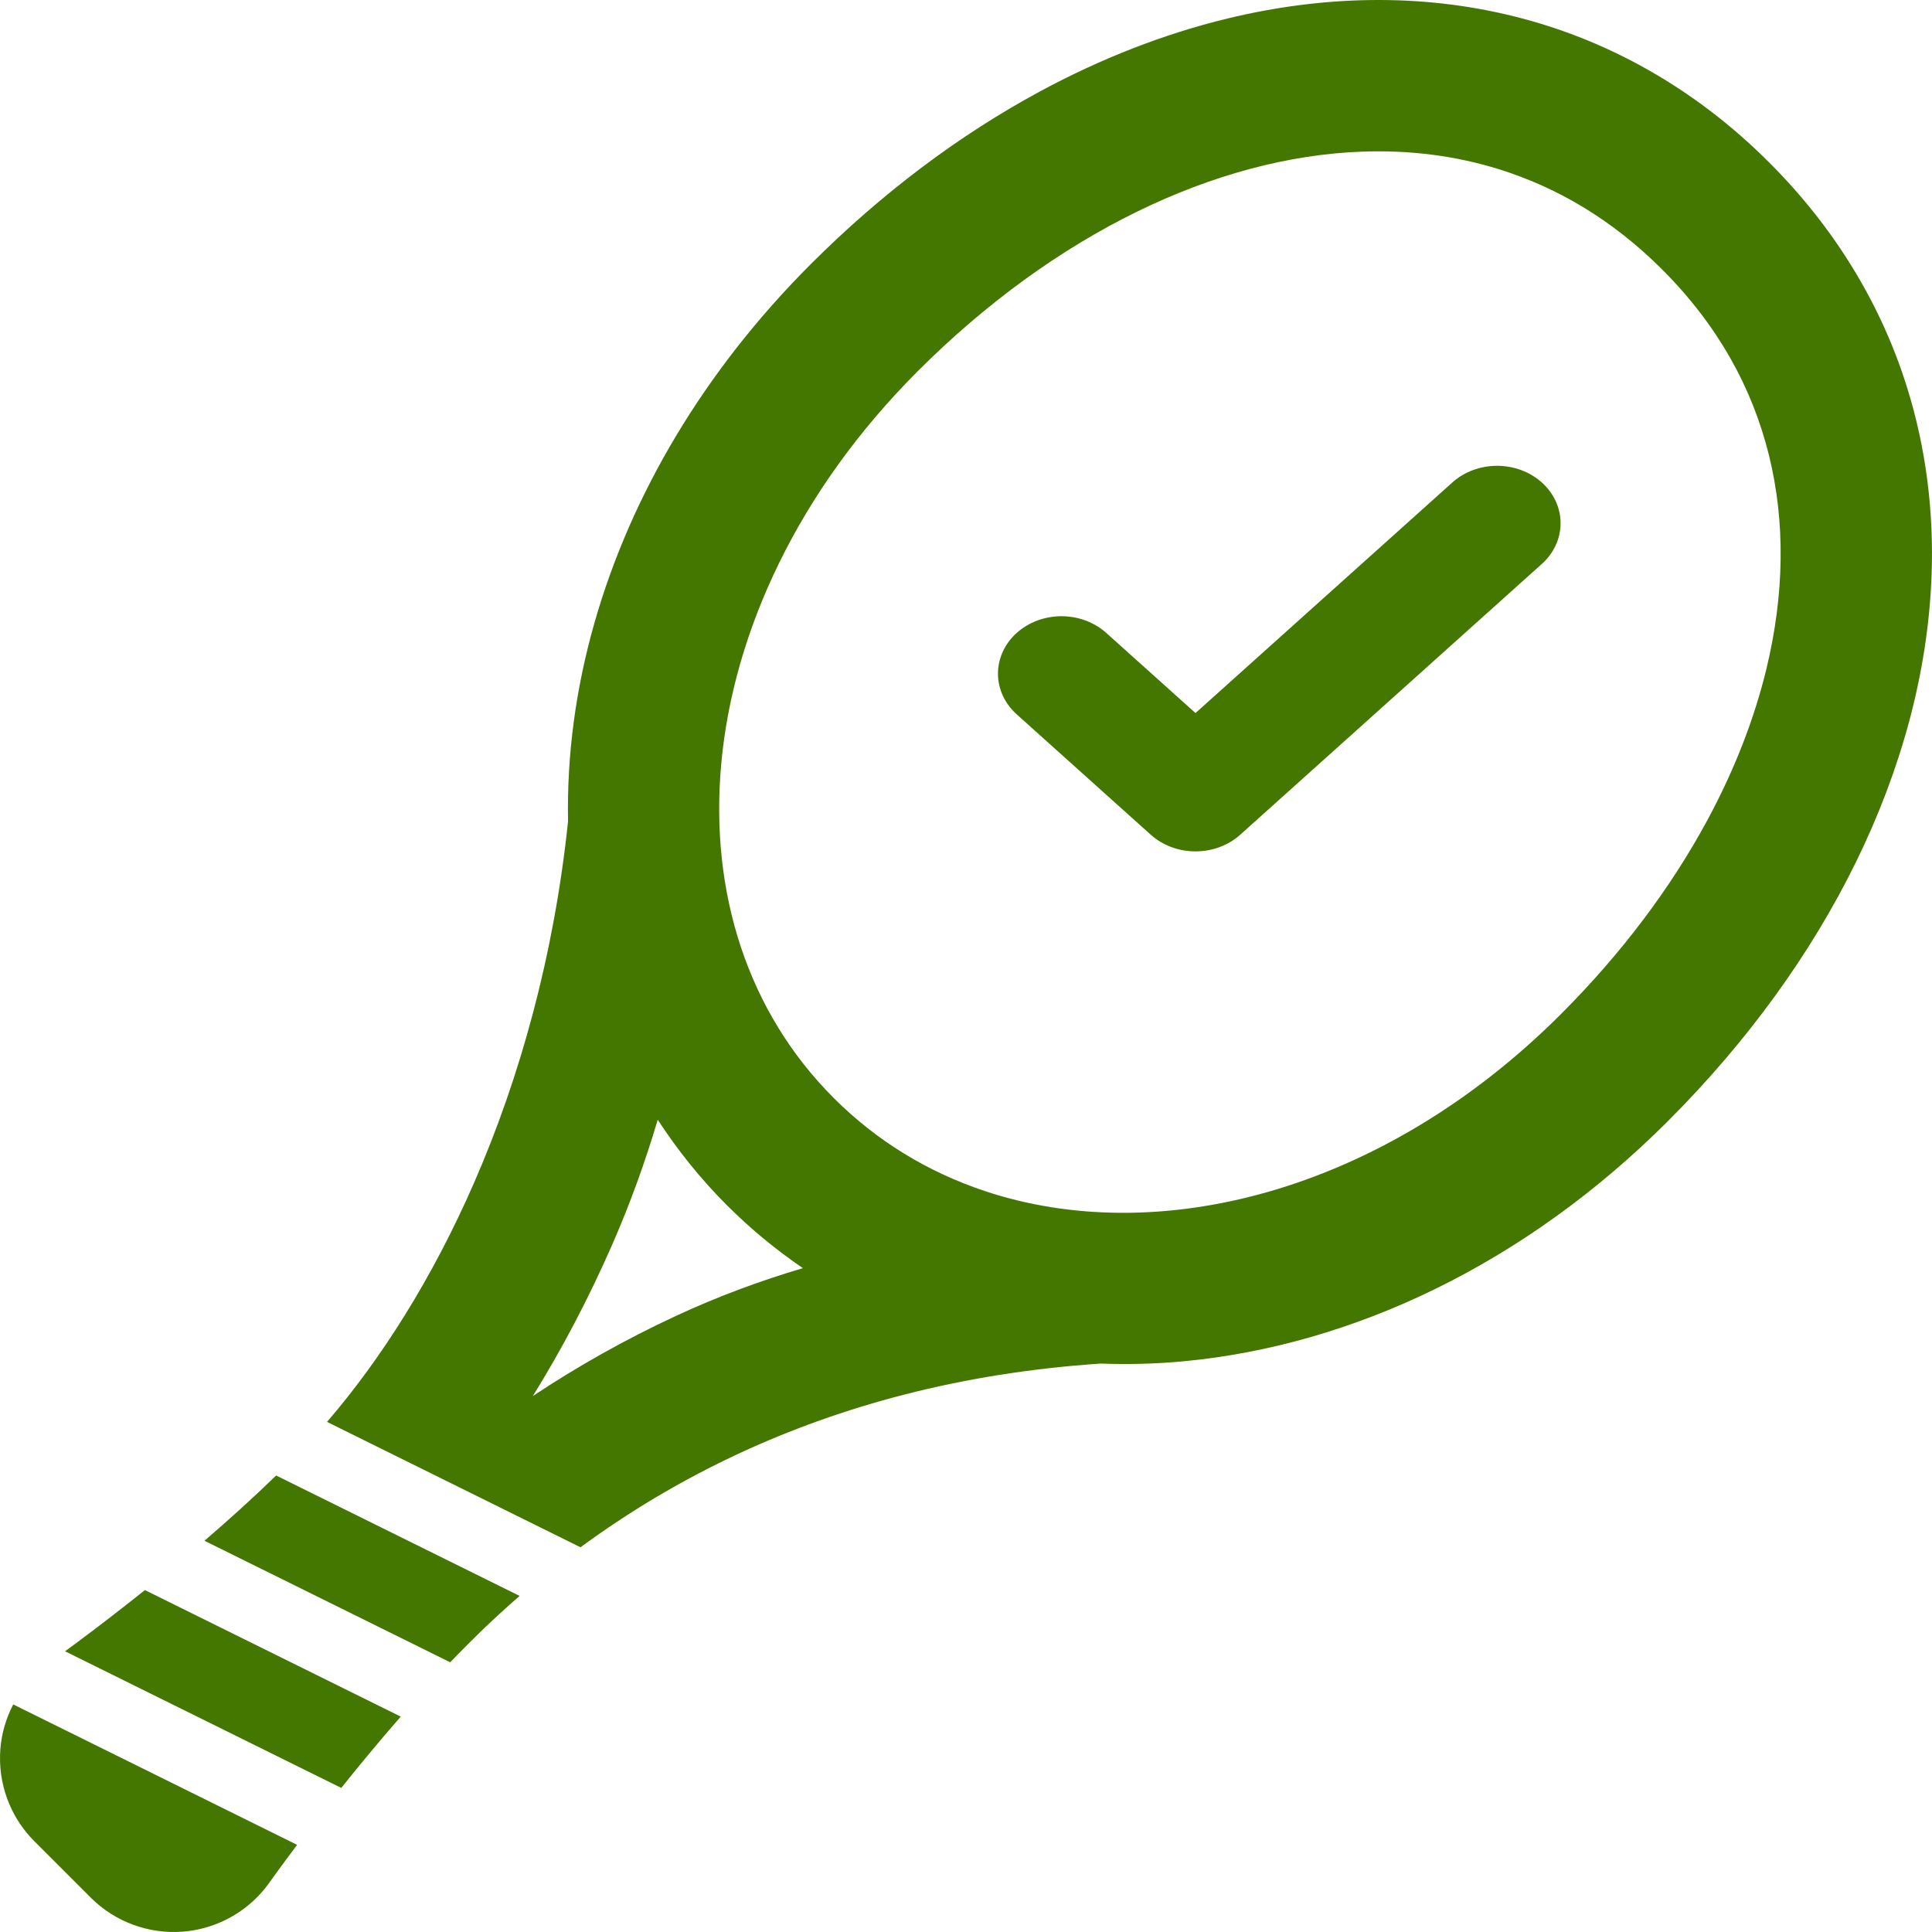 <?xml version="1.0" encoding="UTF-8"?>
<svg id="_x32_" width="800px" height="800px" version="1.1" viewBox="0 0 512 512" xml:space="preserve" xmlns="http://www.w3.org/2000/svg">
<style type="text/css">
	.st0{fill:#470;}
</style><g fill="#470">
<path class="st0" d="m3.505 451.69 75.231 37.214c-1.136 1.51-2.17 2.904-3.068 4.114-1.4 1.898-2.489 3.4-3.224 4.414-0.367 0.51-0.64 0.898-0.816 1.15l-0.198 0.272-0.04 0.062-7e-3 7e-3 -0.074 0.102-0.075 0.102c-0.972 1.346-2.047 2.605-3.203 3.761-5.183 5.182-12.072 8.406-19.485 9.011l-0.074 6e-3c-9.039 0.7-17.968-2.57-24.429-9.018l-14.934-14.934c-6.447-6.447-9.725-15.39-9.011-24.449v-0.014c0.333-4.177 1.523-8.169 3.407-11.8z"/><path class="st0" d="m125.61 313.5c12.187-27.904 21.226-60.357 24.932-95.871-0.347-17.457 2.033-35.289 7.086-52.89 9.623-33.542 28.848-66.349 57.256-94.762 18.723-18.716 39.214-34.134 60.684-45.729 16.111-8.692 32.774-15.234 49.66-19.328 25.306-6.142 51.196-6.747 75.904-0.612 24.7 6.094 48.053 19.036 67.762 38.792 17.559 17.526 29.746 37.907 36.5 59.582 5.08 16.247 7.141 33.18 6.481 50.155-0.992 25.49-8.018 51.067-19.96 75.489-11.956 24.422-28.842 47.722-49.897 68.784-37.881 37.867-83.582 59.44-128.4 63.648-7.352 0.688-14.676 0.864-21.94 0.599-37.547 2.53-68.946 11.405-95.422 23.633-15.839 7.324-29.923 15.88-42.416 25.054l-67.172-33.229c14.288-16.586 27.923-38.056 38.941-63.315zm135.4 2.15c22.518 7.494 48.585 7.8 75.19 0.163 26.578-7.616 53.576-23.177 77.461-47.062 16.152-16.144 29.209-33.609 38.799-51.38 7.195-13.323 12.432-26.816 15.642-40.05 4.808-19.872 5.06-39.07 0.66-56.807-4.427-17.744-13.397-34.188-28.223-49.054-13.207-13.187-27.686-21.715-43.192-26.578-11.629-3.638-23.884-5.175-36.636-4.686-19.11 0.728-39.35 6.087-59.412 15.907-20.049 9.807-39.879 24.062-58.051 42.233-31.862 31.848-48.864 69.219-52.08 103.77-1.619 17.288 0.184 33.854 5.176 48.877 5.012 15.03 13.159 28.55 24.632 40.03 11.491 11.473 25.004 19.627 40.034 24.633zm-81.583 32.943c10.65-4.93 21.708-9.079 33.344-12.521-7.134-4.876-13.894-10.425-20.15-16.696-6.985-6.971-13.058-14.581-18.315-22.633-3.346 11.275-7.297 22.177-11.936 32.807-6.345 14.506-13.458 28.019-21.17 40.424 11.636-7.726 24.347-14.962 38.227-21.381z"/><path class="st0" d="m73.179 391.02 64.526 31.917c-3.686 3.203-7.208 6.434-10.562 9.691-1.02 0.992-2.04 1.999-3.06 3.02-1.591 1.591-3.19 3.223-4.774 4.876l-65.124-32.209c6.399-5.502 12.887-11.357 18.994-17.295z"/><path class="st0" d="m35.013 424.08c1.102-0.863 2.245-1.781 3.388-2.693l67.797 33.534c-5.692 6.523-11.044 12.99-15.758 18.893l-73.197-36.207c3.89-2.849 10.222-7.569 17.77-13.527z"/>
</g><g transform="matrix(7.215 0 0 6.523 252.44 96.258)" fill="none" stroke-width="4.665"><path d="M 4,12.611 8.923,17.5 20,6.5" fill="none" stroke="#470" stroke-linecap="round" stroke-linejoin="round" stroke-width="4.665"/></g></svg>
